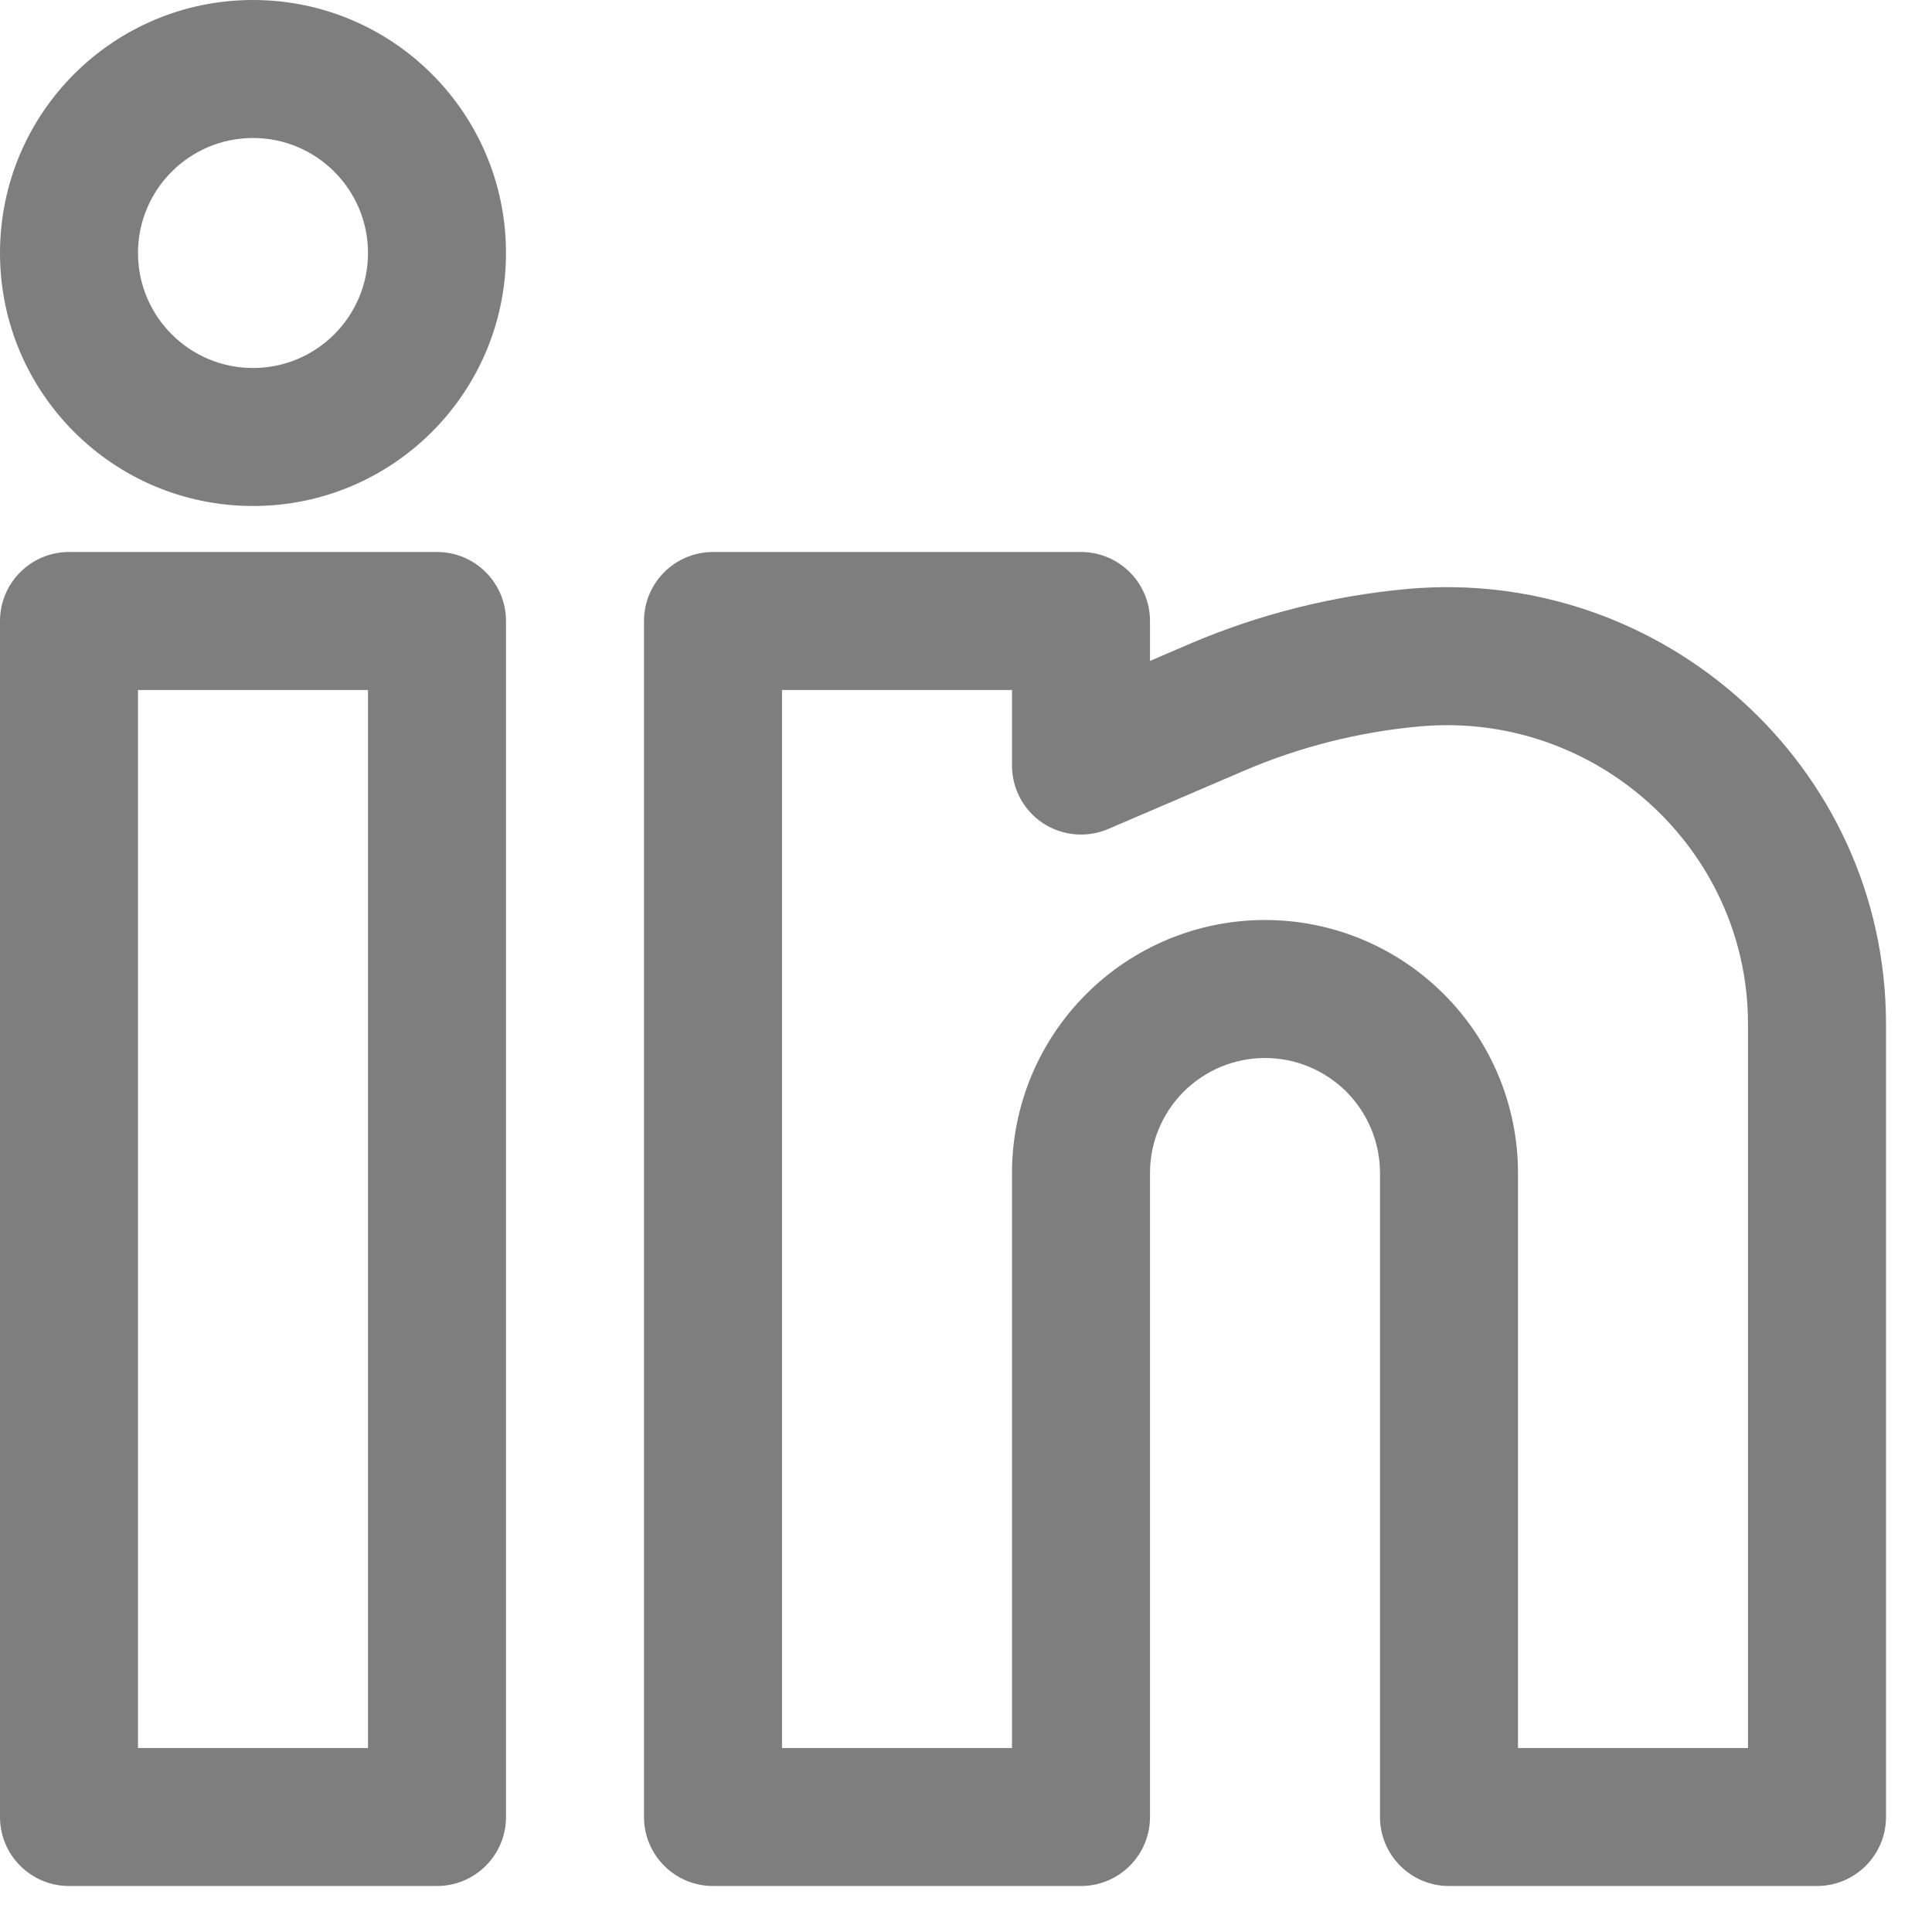 <svg width="21" height="21" viewBox="0 0 21 21" fill="none" xmlns="http://www.w3.org/2000/svg">
<path fill-rule="evenodd" clip-rule="evenodd" d="M2.75 0C1.231 0 0 1.231 0 2.75C0 4.269 1.231 5.5 2.75 5.5C4.269 5.5 5.5 4.269 5.5 2.75C5.5 1.231 4.269 0 2.75 0ZM1.5 2.75C1.5 2.06 2.06 1.5 2.75 1.5C3.44 1.5 4 2.06 4 2.75C4 3.44 3.44 4 2.75 4C2.06 4 1.5 3.44 1.5 2.75Z" fill="#7E7E7E"/>
<path fill-rule="evenodd" clip-rule="evenodd" d="M0 6.75C0 6.336 0.336 6 0.75 6H4.75C5.164 6 5.5 6.336 5.5 6.75V19.75C5.5 20.164 5.164 20.5 4.75 20.5H0.75C0.336 20.5 0 20.164 0 19.75V6.75ZM1.5 7.5V19H4V7.5H1.5Z" fill="#7E7E7E"/>
<path fill-rule="evenodd" clip-rule="evenodd" d="M7 6.75C7 6.336 7.336 6 7.75 6H11.75C12.164 6 12.5 6.336 12.5 6.75V7.184L12.935 6.997C13.684 6.677 14.484 6.476 15.293 6.402C18.068 6.15 20.5 8.33 20.5 11.13V19.75C20.5 20.164 20.164 20.5 19.75 20.5H15.75C15.336 20.5 15 20.164 15 19.75V12.75C15 12.418 14.868 12.101 14.634 11.866C14.399 11.632 14.082 11.5 13.75 11.5C13.418 11.5 13.101 11.632 12.866 11.866C12.632 12.101 12.5 12.418 12.5 12.75V19.75C12.5 20.164 12.164 20.5 11.75 20.5H7.75C7.336 20.5 7 20.164 7 19.75V6.75ZM8.5 7.5V19H11V12.75C11 12.021 11.29 11.321 11.806 10.806C12.321 10.29 13.021 10 13.75 10C14.479 10 15.179 10.29 15.694 10.806C16.21 11.321 16.5 12.021 16.5 12.75V19H19V11.13C19 9.226 17.339 7.722 15.429 7.896C14.775 7.955 14.128 8.118 13.526 8.376L12.045 9.011C11.814 9.11 11.548 9.086 11.337 8.948C11.127 8.809 11 8.574 11 8.321V7.5H8.5Z" fill="#7E7E7E"/>
</svg>
